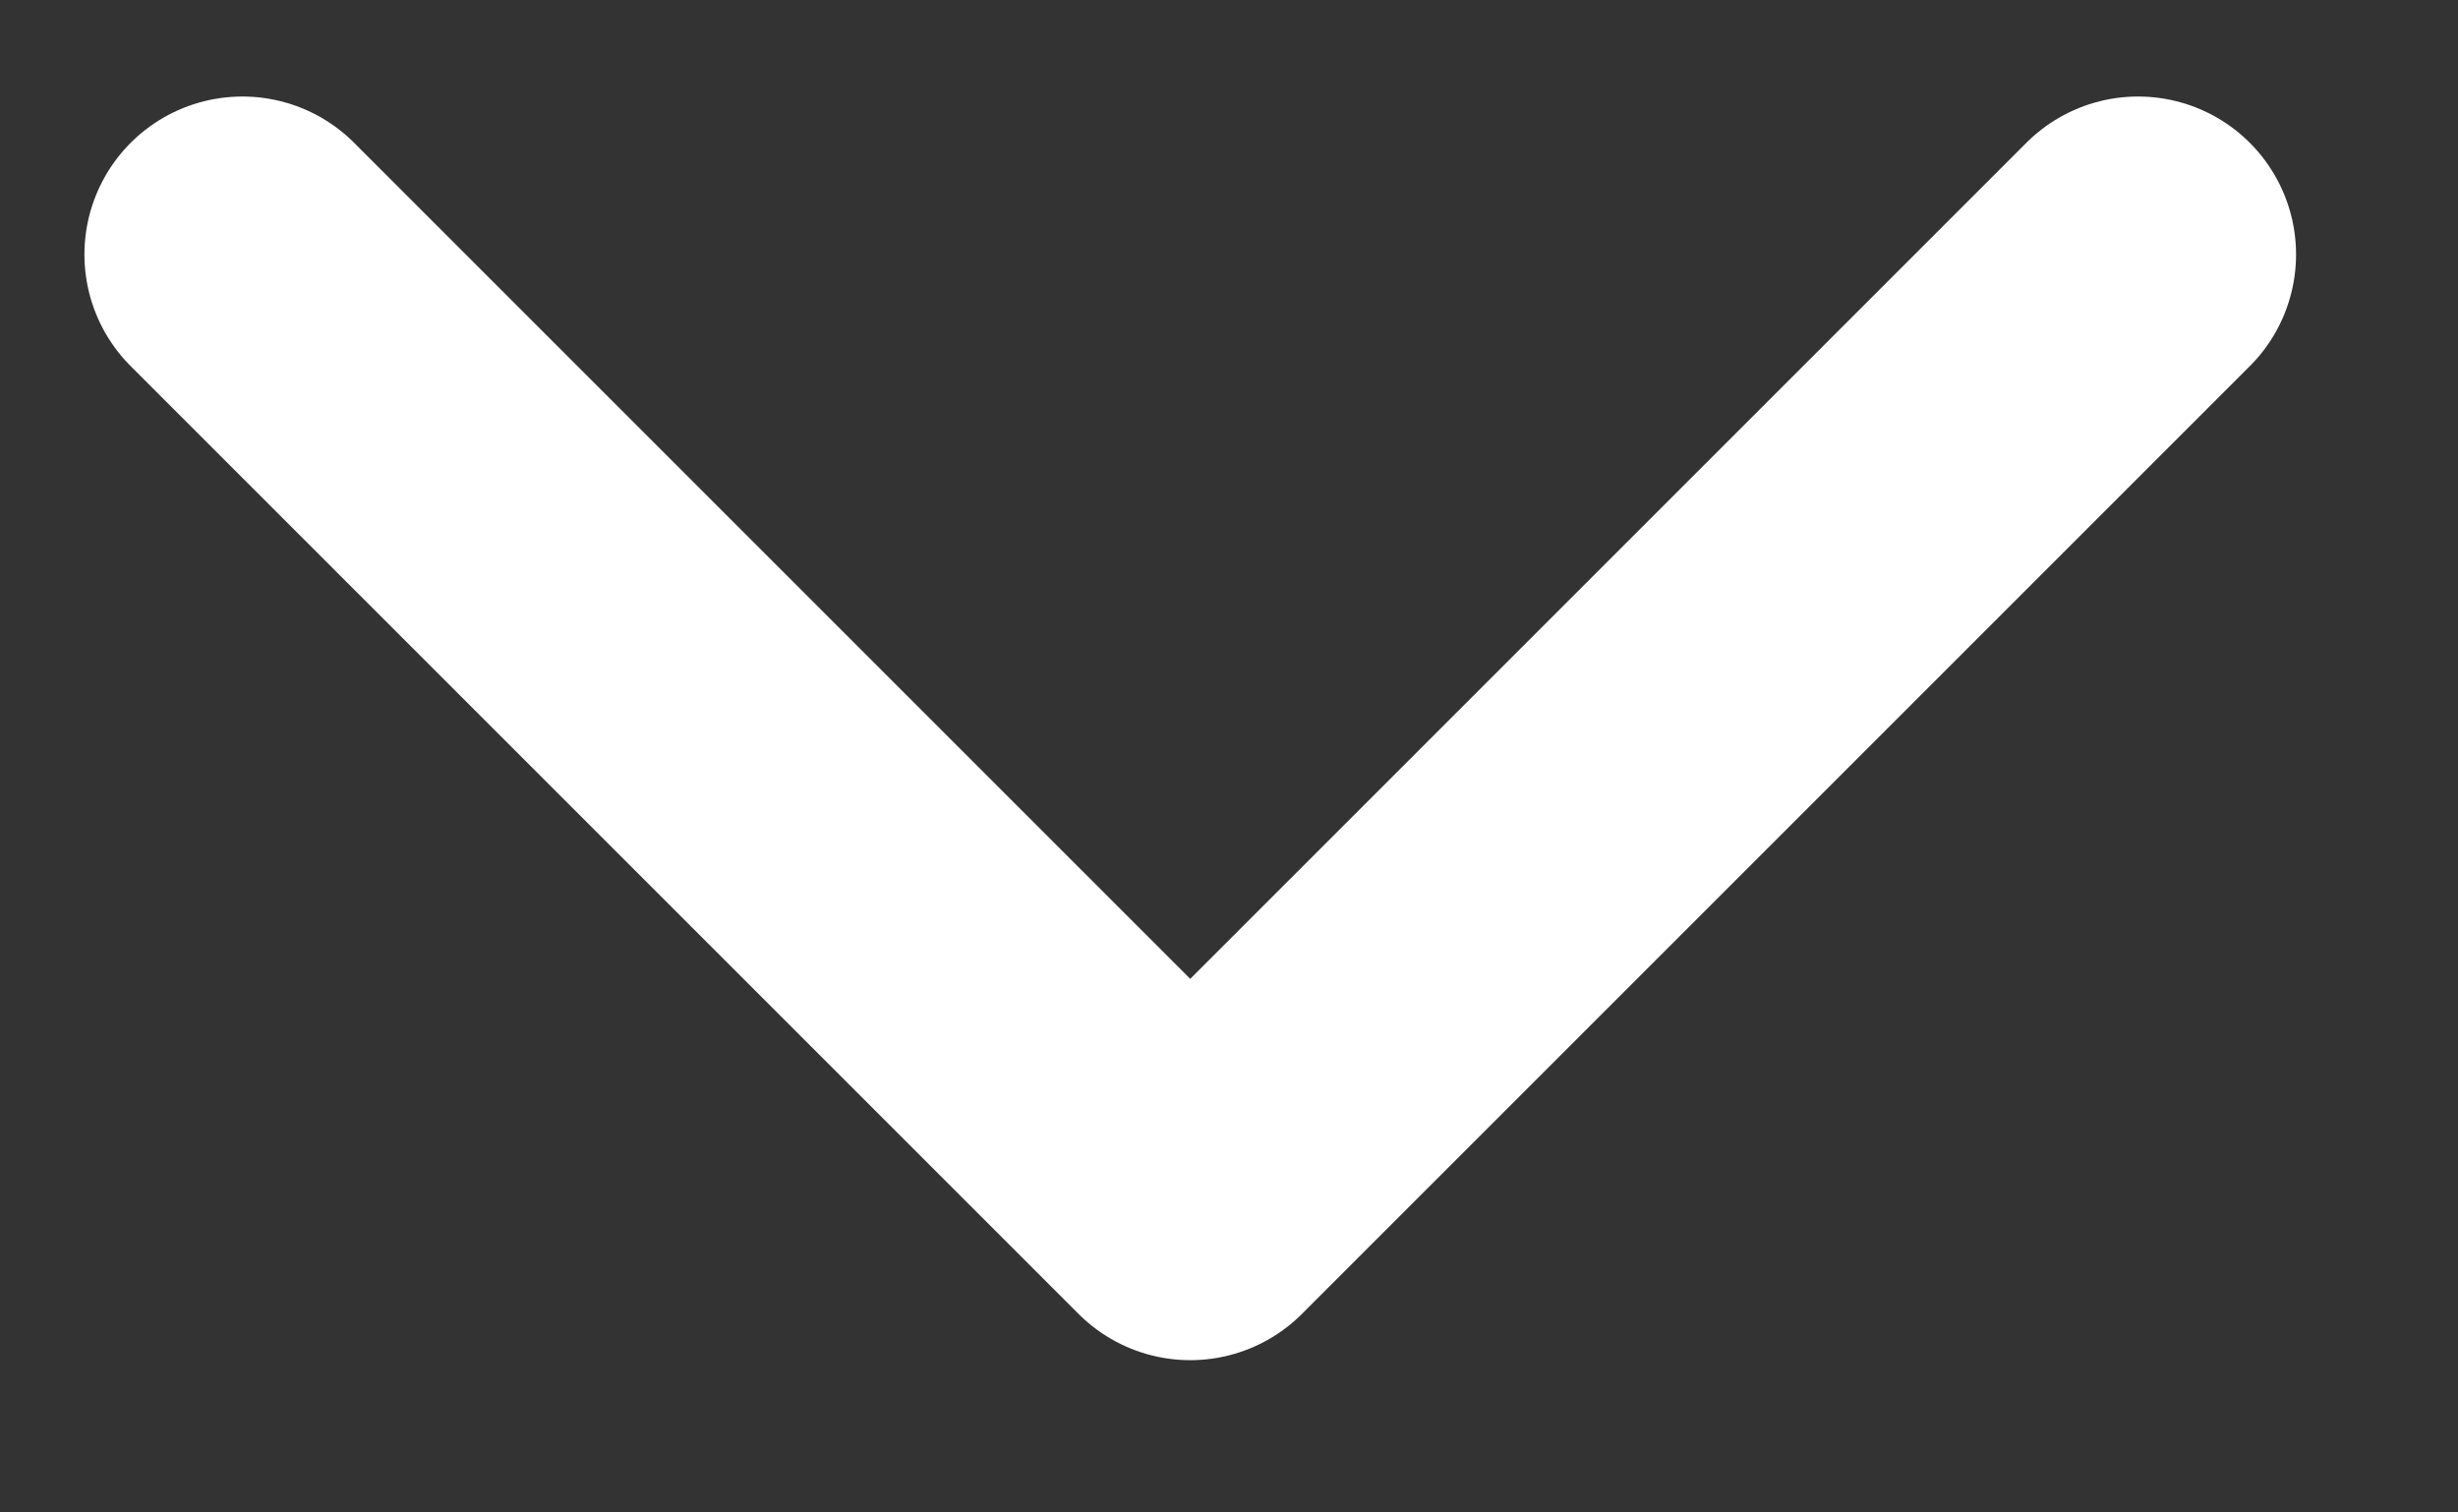<svg width="13" height="8" viewBox="0 0 13 8" fill="none" xmlns="http://www.w3.org/2000/svg">
<rect x="0" y="0" width="13" height="8" fill="#333333" stroke="none"/>
<path d="M1.282 1.346L6.295 6.359L11.308 1.346" stroke="white" stroke-width="1.671" stroke-linecap="round" stroke-linejoin="round"/>
</svg>
